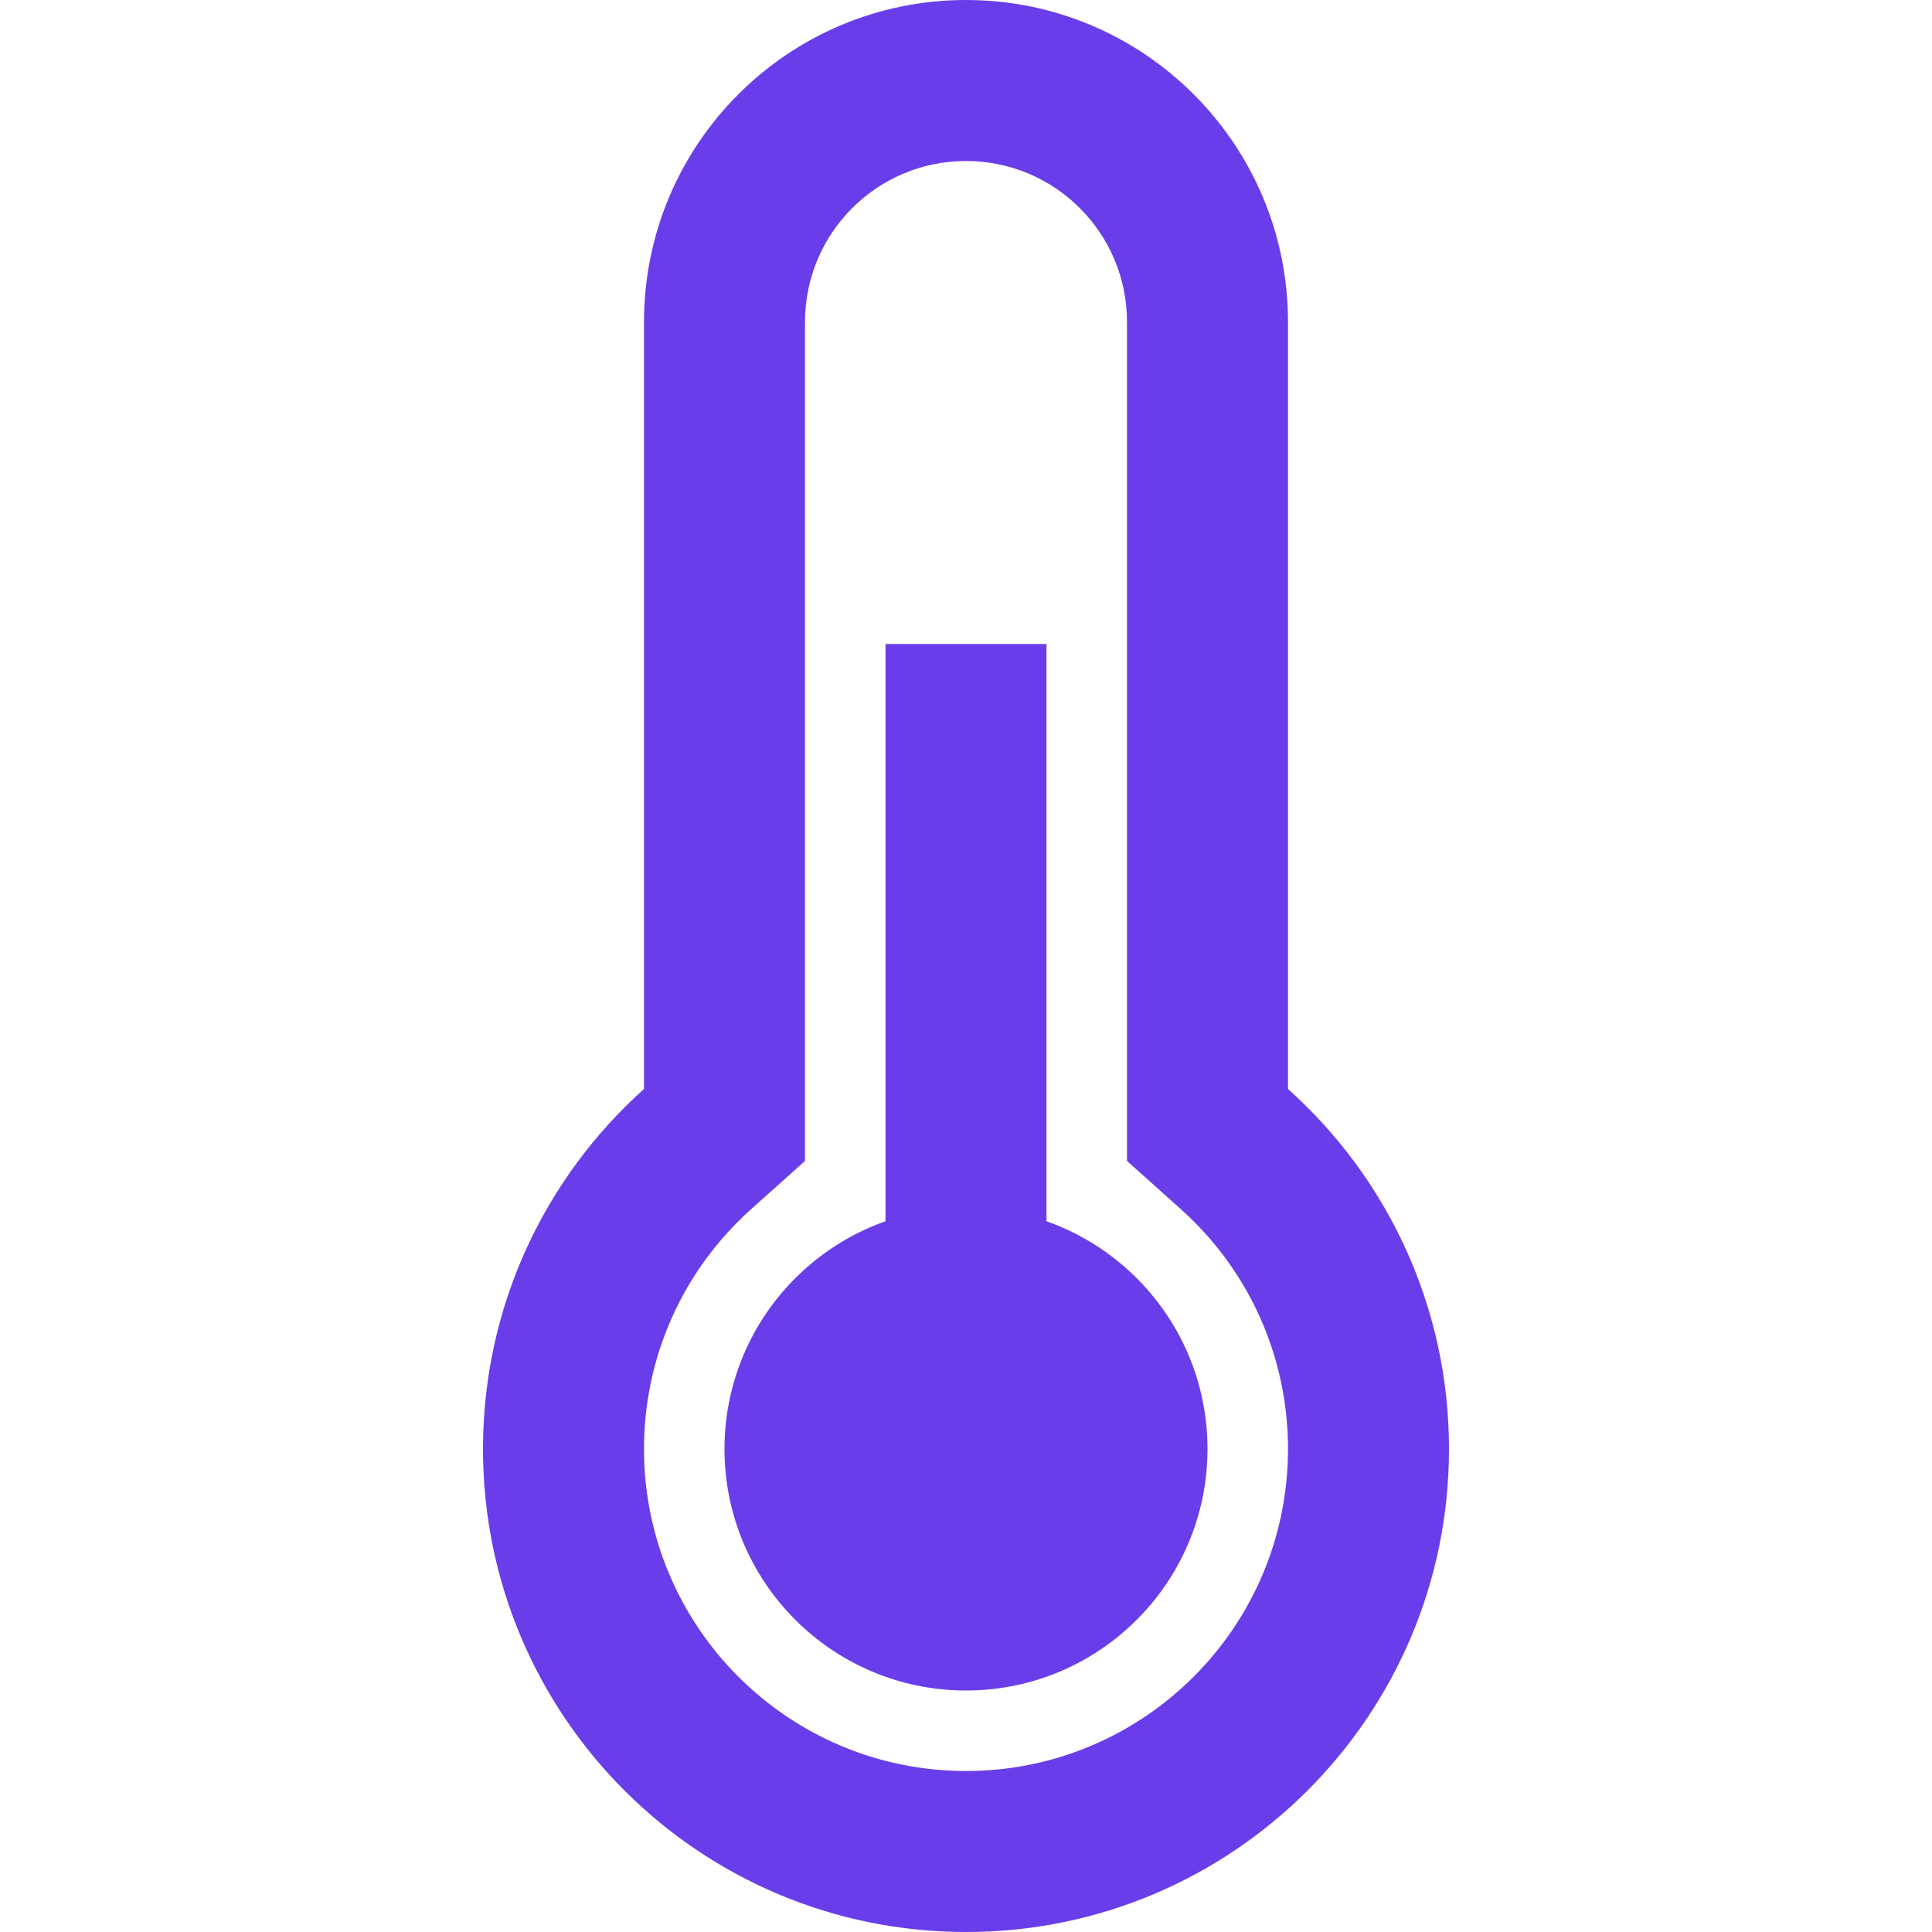<svg width="30" height="30" viewBox="0 0 30 30" fill="none" xmlns="http://www.w3.org/2000/svg">
<path d="M20 16.91V5C20 2.239 17.761 0 15 0C12.239 0 10 2.239 10 5V16.91C8.466 18.283 7.5 20.279 7.5 22.5C7.5 26.642 10.858 30 15 30C19.142 30 22.5 26.642 22.5 22.5C22.5 20.279 21.534 18.283 20 16.91ZM15 27.5C12.239 27.5 10 25.261 10 22.5C10 21.056 10.612 19.717 11.667 18.773L12.5 18.027V5C12.5 3.619 13.619 2.5 15 2.5C16.381 2.5 17.5 3.619 17.5 5V18.027L18.333 18.773C19.388 19.717 20 21.056 20 22.5C20 25.261 17.761 27.5 15 27.5Z" fill="#6A3DEA"/>
<path d="M16.25 10H13.75V25H16.25V10Z" fill="#6A3DEA"/>
<path d="M15 26.25C17.071 26.25 18.75 24.571 18.75 22.5C18.75 20.429 17.071 18.75 15 18.75C12.929 18.75 11.25 20.429 11.25 22.5C11.25 24.571 12.929 26.25 15 26.25Z" fill="#6A3DEA"/>
</svg>
